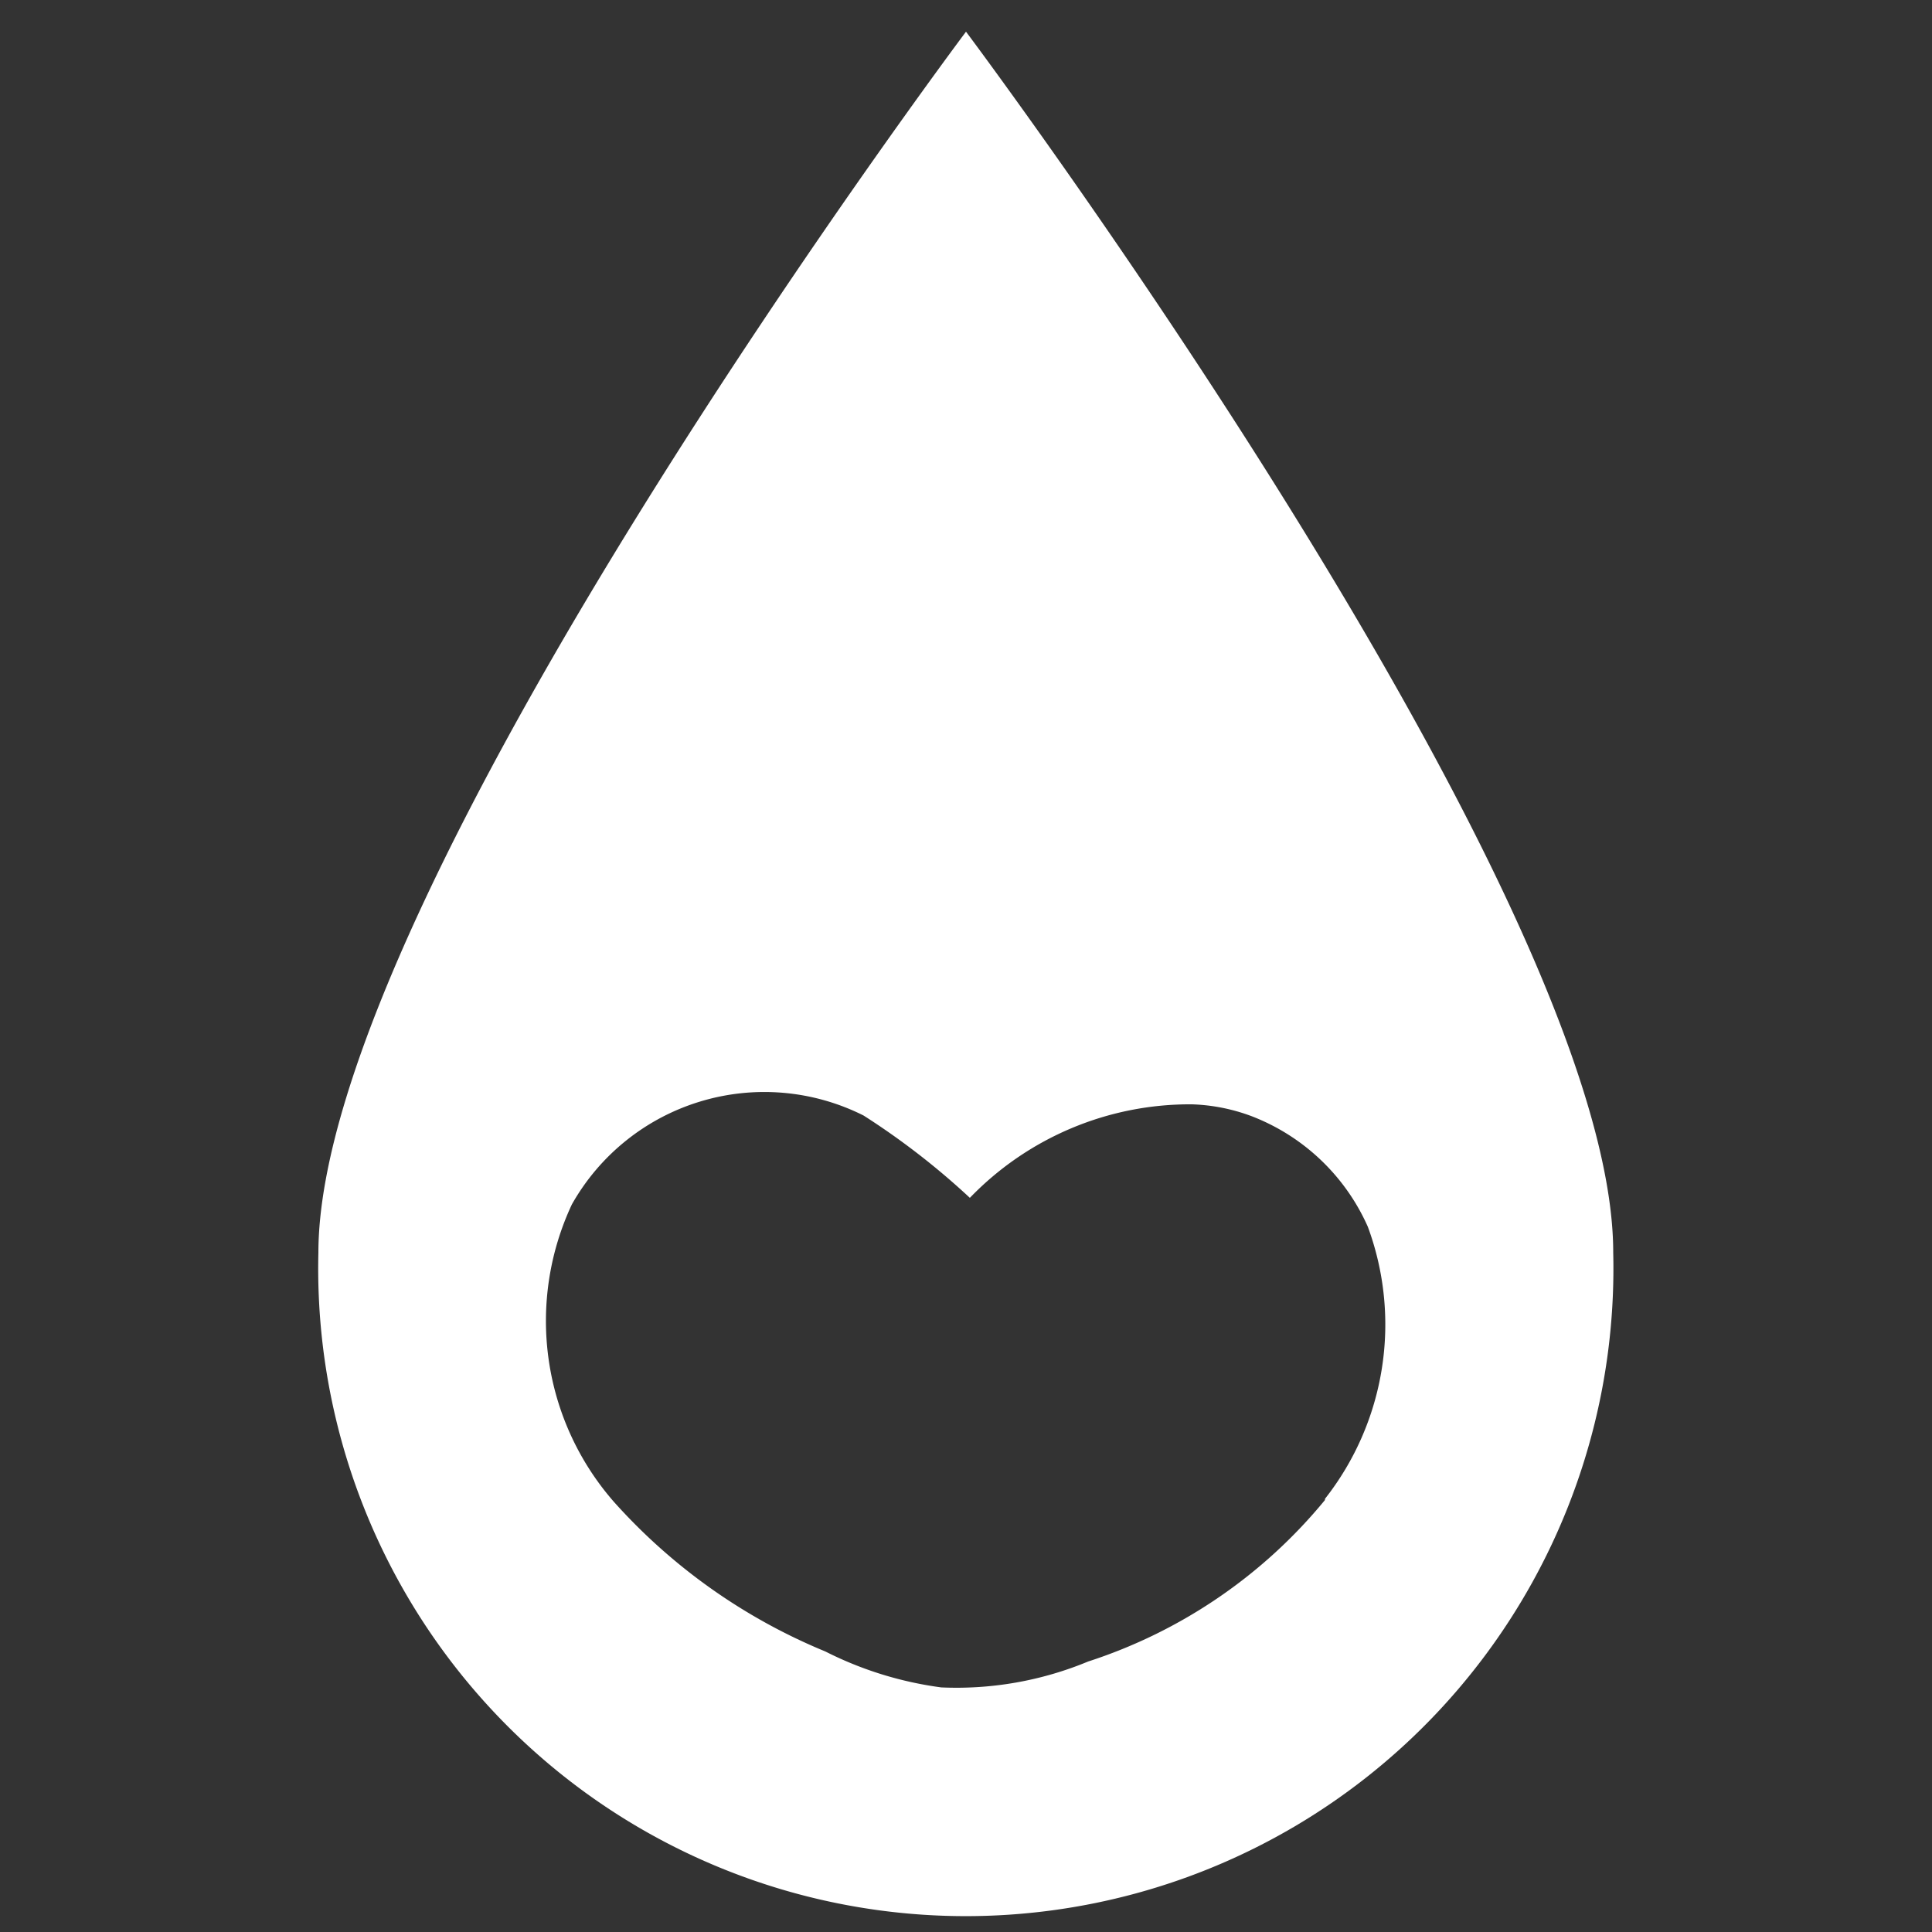 <svg id="logo" xmlns="http://www.w3.org/2000/svg" viewBox="0 0 50 50"><rect x="0" y="0" width="50" height="50" fill="#333333" stroke="none"/><defs><style>.cls-1{fill:#fff;}</style></defs><title>Bulit</title><path class="cls-1" d="M25,.82S8.24,23.17,8.24,32.42a16.76,16.76,0,1,0,33.51,0C41.76,23.17,25,.82,25,.82Zm9.29,38A13.18,13.18,0,0,1,28.16,43a8.89,8.89,0,0,1-3.8.67,9.36,9.36,0,0,1-3-.93,15,15,0,0,1-5.47-3.87,7.11,7.11,0,0,1-1.09-7.7,5.72,5.72,0,0,1,7.55-2.3A19.23,19.23,0,0,1,25.1,31a7.91,7.91,0,0,1,5.75-2.42,4.82,4.82,0,0,1,1.55.31,5.42,5.42,0,0,1,3,2.86A7.3,7.3,0,0,1,34.29,38.79Z"/></svg>